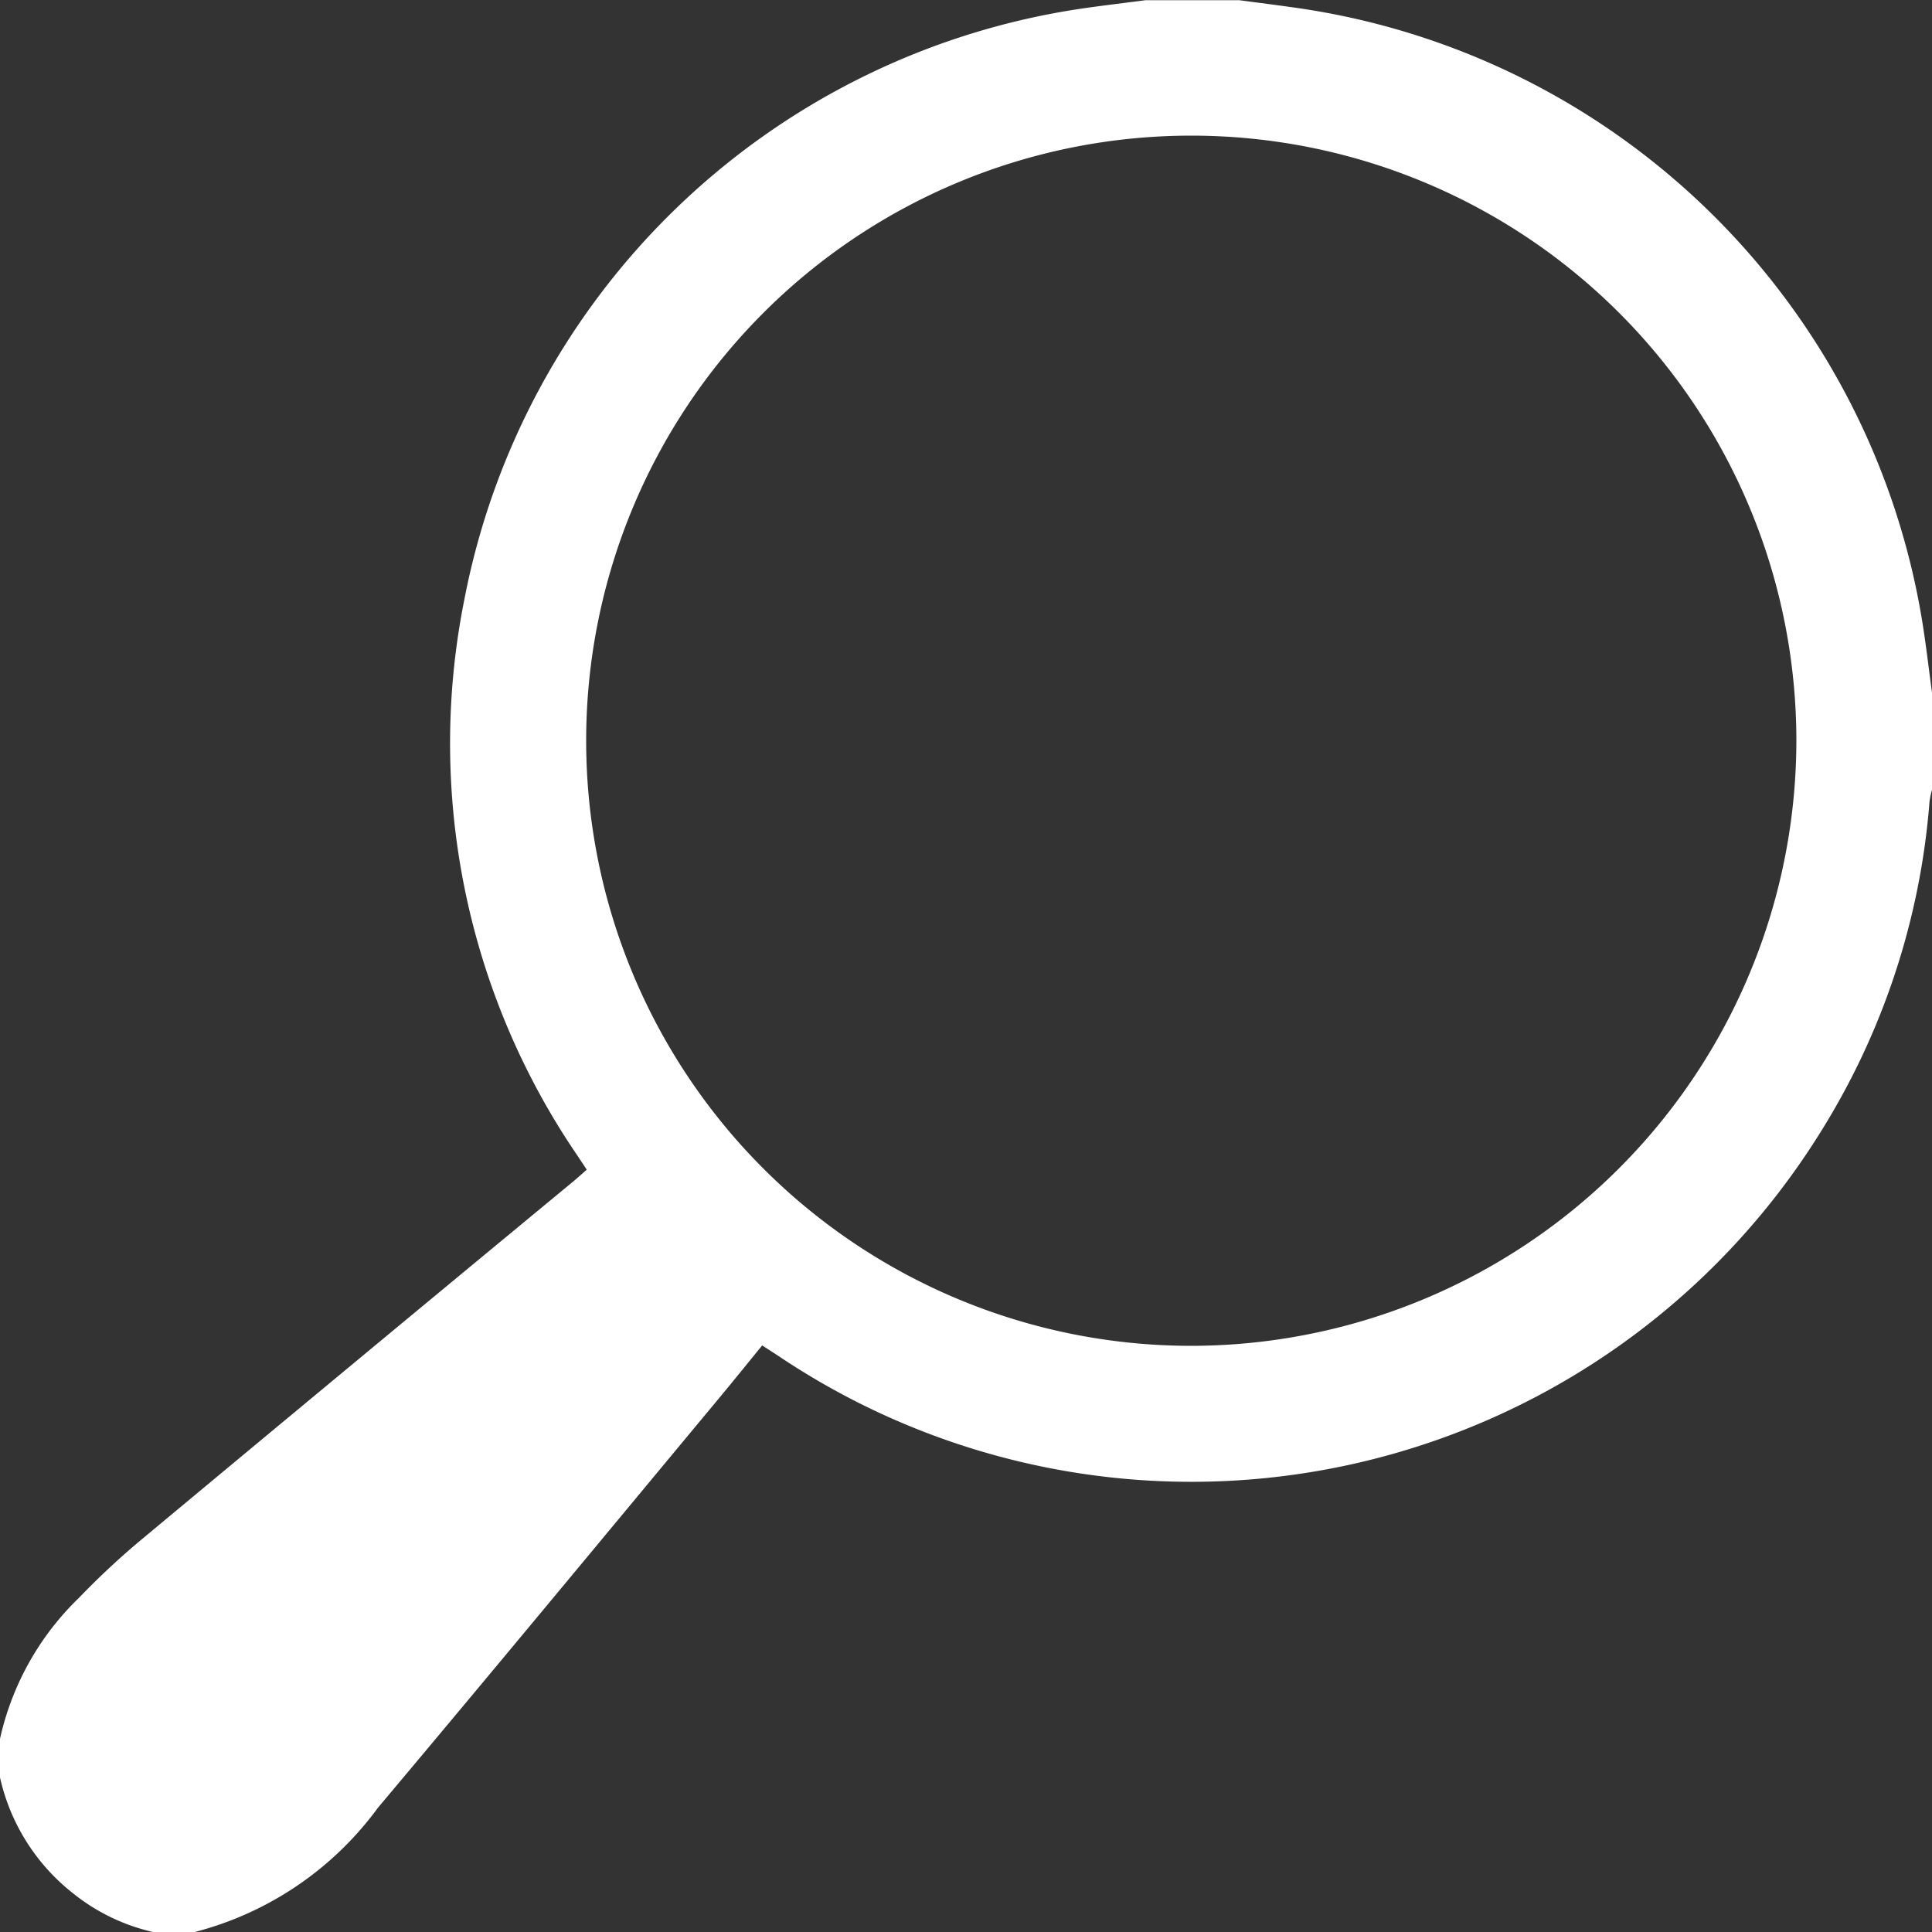 <svg xmlns="http://www.w3.org/2000/svg" width="38.375" height="38.375" viewBox="0 0 38.375 38.375">
  <rect x="0" y="0" width="38.375" height="38.375" fill="#333333" stroke="none"/>
  <g id="Groupe_161" data-name="Groupe 161" transform="translate(-941.625 -484.25)">
    <path id="Tracé_220" data-name="Tracé 220" d="M941.625,519.555v-.767a5.563,5.563,0,0,1,1.568-2.8,15.492,15.492,0,0,1,1.2-1.123q4.306-3.585,8.626-7.154c.088-.074.173-.151.261-.228-.073-.11-.129-.193-.184-.277a14.521,14.521,0,0,1-2.25-11.036,14.672,14.672,0,0,1,11.987-11.706c.512-.085,1.029-.141,1.544-.21h1.864c.387.052.775.1,1.162.156a14.7,14.7,0,0,1,12.392,12.116c.083.494.138.992.206,1.488v1.919a1.8,1.8,0,0,0-.05.236,14.477,14.477,0,0,1-2.167,6.571,14.712,14.712,0,0,1-20.711,4.434l-.309-.2c-.295.362-.575.709-.86,1.052-2.254,2.711-4.5,5.429-6.769,8.127a6.539,6.539,0,0,1-3.672,2.48H944.7a3.922,3.922,0,0,1-1.631-.782A4.045,4.045,0,0,1,941.625,519.555Zm35.681-20.587a12.019,12.019,0,1,0-12.05,12.014A12.032,12.032,0,0,0,977.306,498.968Z" fill="#fff"/>
  </g>
</svg>
